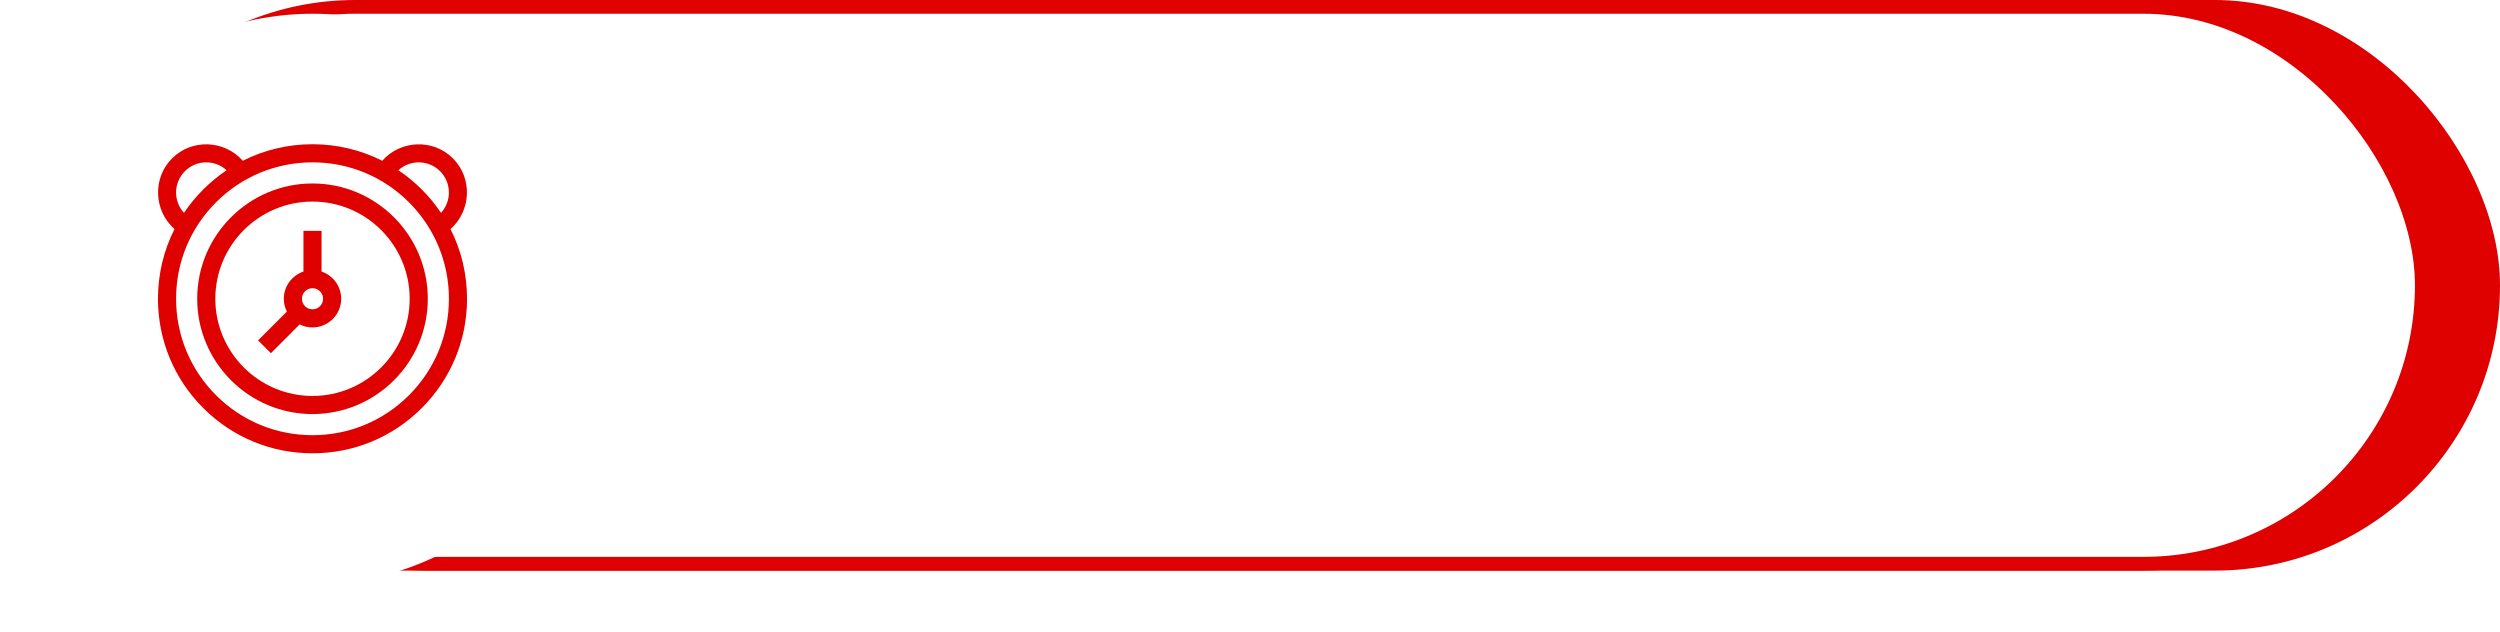 <?xml version="1.0" encoding="UTF-8"?> <svg xmlns="http://www.w3.org/2000/svg" width="364" height="92" viewBox="0 0 364 92" fill="none"><rect x="20.615" width="343.385" height="83.077" rx="41.538" fill="#DF0000"></rect><rect x="11.231" y="1" width="341.385" height="81.077" rx="40.538" fill="white" stroke="#DF0000" stroke-width="2"></rect><g filter="url(#filter0_di_1752_17)"><circle cx="45.538" cy="41.538" r="41.538" fill="white"></circle></g><g clip-path="url(#clip0_1752_17)"><path d="M65.593 33.351C68.622 30.675 68.819 25.929 65.941 23.059C63.105 20.193 58.329 20.369 55.649 23.407C52.541 21.833 49.085 21 45.5 21C41.915 21 38.459 21.833 35.351 23.407C32.675 20.378 27.929 20.18 25.059 23.059C22.193 25.895 22.369 30.671 25.407 33.351C23.833 36.459 23 39.915 23 43.5C23 49.51 25.34 55.16 29.59 59.41C33.84 63.66 39.49 66 45.5 66C51.51 66 57.16 63.66 61.41 59.41C65.66 55.16 68 49.51 68 43.5C68 39.915 67.167 36.459 65.593 33.351V33.351ZM64.076 24.924C65.743 26.59 65.788 29.273 64.213 30.995C63.4 29.785 62.464 28.644 61.41 27.59C60.356 26.536 59.215 25.6 58.005 24.787C59.727 23.212 62.41 23.257 64.076 24.924ZM26.924 24.924C28.59 23.258 31.273 23.212 32.995 24.787C31.785 25.6 30.644 26.536 29.59 27.59C28.536 28.644 27.6 29.785 26.787 30.995C25.212 29.273 25.258 26.59 26.924 24.924V24.924ZM59.545 57.545C55.794 61.297 50.806 63.363 45.5 63.363C40.194 63.363 35.206 61.297 31.455 57.545C27.703 53.794 25.637 48.806 25.637 43.5C25.637 38.194 27.703 33.206 31.455 29.455C35.206 25.703 40.194 23.637 45.5 23.637C50.806 23.637 55.794 25.703 59.545 29.455C63.297 33.206 65.363 38.194 65.363 43.5C65.363 48.806 63.297 53.794 59.545 57.545Z" fill="#DF0000"></path><path d="M45.5 26.713C36.243 26.713 28.713 34.243 28.713 43.5C28.713 52.757 36.243 60.287 45.5 60.287C54.757 60.287 62.287 52.757 62.287 43.5C62.287 34.243 54.757 26.713 45.5 26.713ZM45.5 57.65C37.697 57.65 31.35 51.303 31.35 43.5C31.35 35.697 37.697 29.35 45.5 29.35C53.303 29.35 59.65 35.697 59.65 43.5C59.65 51.303 53.303 57.65 45.5 57.65Z" fill="#DF0000"></path><path d="M46.818 39.54V33.612H44.182V39.54C42.524 40.093 41.325 41.659 41.325 43.5C41.325 44.171 41.485 44.805 41.768 45.368L37.576 49.559L39.441 51.424L43.632 47.232C44.195 47.515 44.829 47.675 45.5 47.675C47.802 47.675 49.675 45.802 49.675 43.5C49.675 41.659 48.476 40.093 46.818 39.54ZM45.5 45.038C44.652 45.038 43.962 44.348 43.962 43.5C43.962 42.652 44.652 41.962 45.5 41.962C46.348 41.962 47.038 42.652 47.038 43.5C47.038 44.348 46.348 45.038 45.5 45.038Z" fill="#DF0000"></path></g><defs><filter id="filter0_di_1752_17" x="0" y="-2" width="91.077" height="93.077" filterUnits="userSpaceOnUse" color-interpolation-filters="sRGB"><feFlood flood-opacity="0" result="BackgroundImageFix"></feFlood><feColorMatrix in="SourceAlpha" type="matrix" values="0 0 0 0 0 0 0 0 0 0 0 0 0 0 0 0 0 0 127 0" result="hardAlpha"></feColorMatrix><feOffset dy="4"></feOffset><feGaussianBlur stdDeviation="2"></feGaussianBlur><feColorMatrix type="matrix" values="0 0 0 0 0 0 0 0 0 0 0 0 0 0 0 0 0 0 0.25 0"></feColorMatrix><feBlend mode="normal" in2="BackgroundImageFix" result="effect1_dropShadow_1752_17"></feBlend><feBlend mode="normal" in="SourceGraphic" in2="effect1_dropShadow_1752_17" result="shape"></feBlend><feColorMatrix in="SourceAlpha" type="matrix" values="0 0 0 0 0 0 0 0 0 0 0 0 0 0 0 0 0 0 127 0" result="hardAlpha"></feColorMatrix><feOffset dy="-2"></feOffset><feGaussianBlur stdDeviation="2.5"></feGaussianBlur><feComposite in2="hardAlpha" operator="arithmetic" k2="-1" k3="1"></feComposite><feColorMatrix type="matrix" values="0 0 0 0 0 0 0 0 0 0 0 0 0 0 0 0 0 0 0.25 0"></feColorMatrix><feBlend mode="normal" in2="shape" result="effect2_innerShadow_1752_17"></feBlend></filter><clipPath id="clip0_1752_17"><rect width="45" height="45" fill="white" transform="translate(23 21)"></rect></clipPath></defs></svg> 